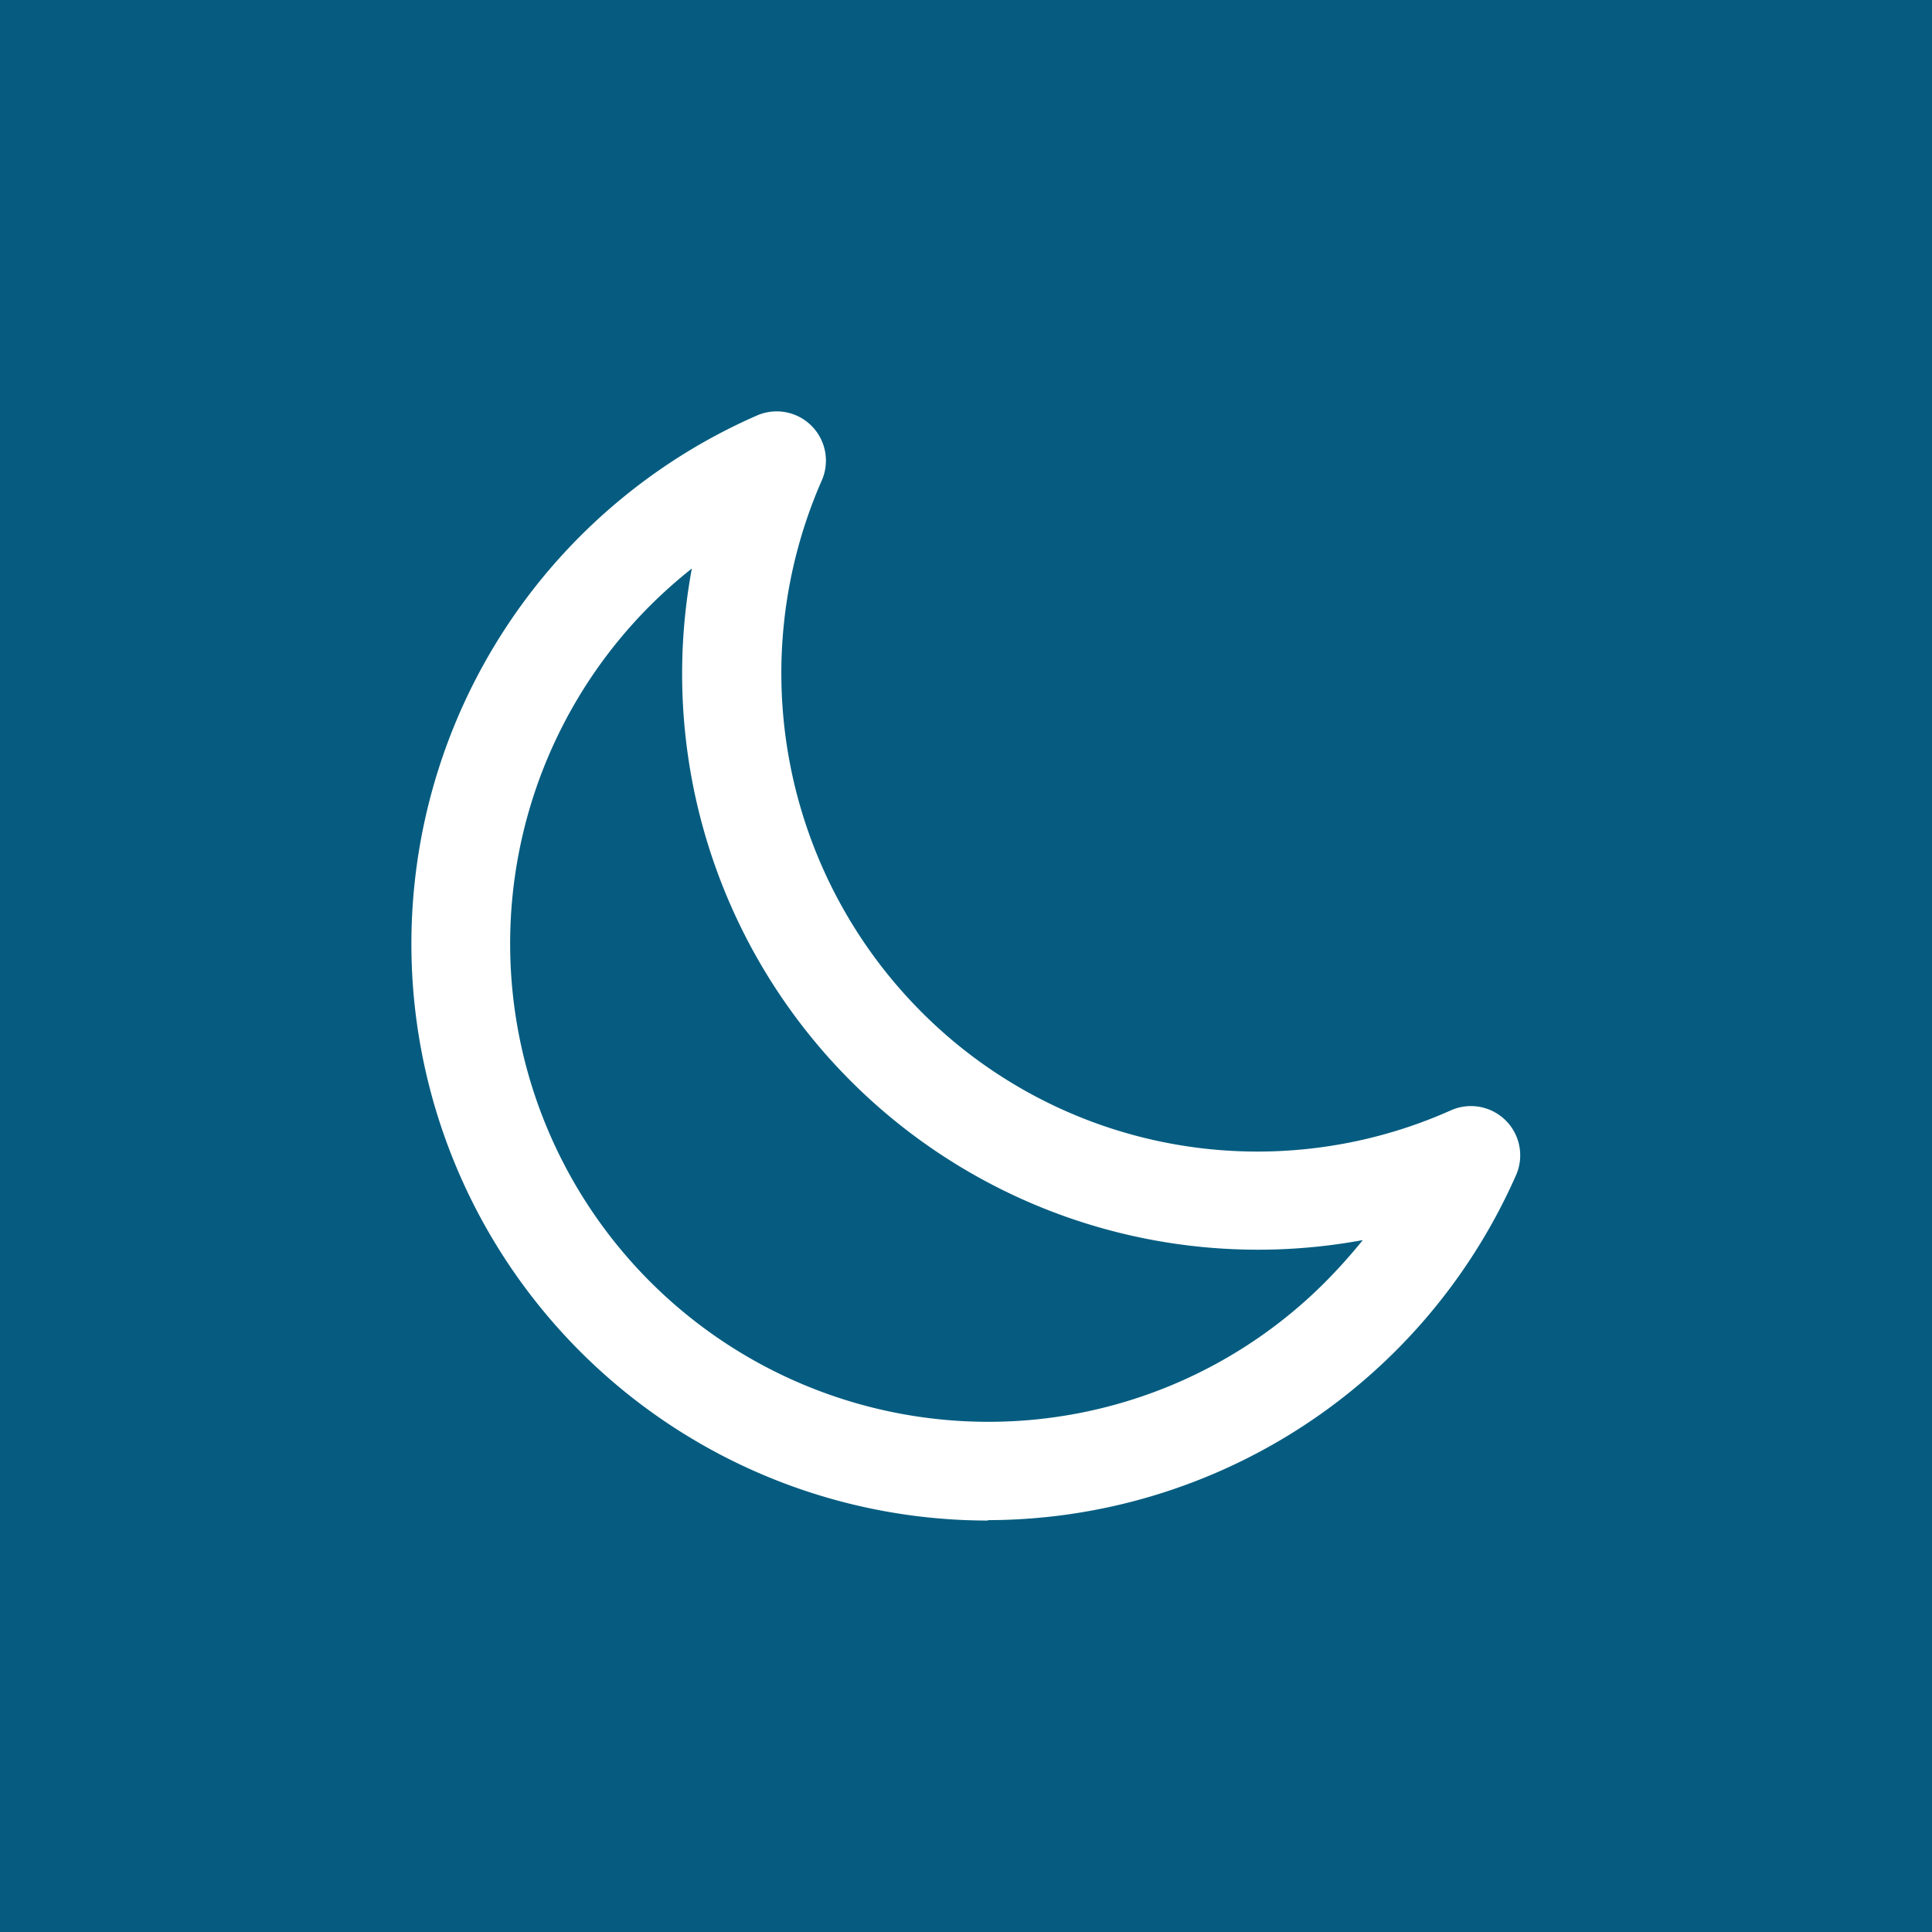 <?xml version="1.0" encoding="UTF-8"?>
<svg xmlns="http://www.w3.org/2000/svg" id="Groupe_24581" data-name="Groupe 24581" width="47.055" height="47.055" viewBox="0 0 47.055 47.055">
  <rect id="Rectangle_3909" data-name="Rectangle 3909" width="47.055" height="47.055" transform="translate(0 0)" fill="#055c80"></rect>
  <path id="Tracé_48565" data-name="Tracé 48565" d="M725.832,146.728a14.046,14.046,0,0,1-5.611-26.92,1.2,1.2,0,0,1,1.563,1.594,11.681,11.681,0,0,0,2.412,12.92,11.55,11.55,0,0,0,12.92,2.412,1.2,1.2,0,0,1,1.584,1.573,14.087,14.087,0,0,1-12.868,8.411h0Zm-7.194-23.2a12.061,12.061,0,0,0-1.028.912,11.646,11.646,0,0,0,8.222,19.883h0a11.576,11.576,0,0,0,8.232-3.419,13.454,13.454,0,0,0,.9-1.007,14.025,14.025,0,0,1-16.339-16.37Z" transform="translate(-701.772 -109.694)" fill="#fff"></path>
</svg>
